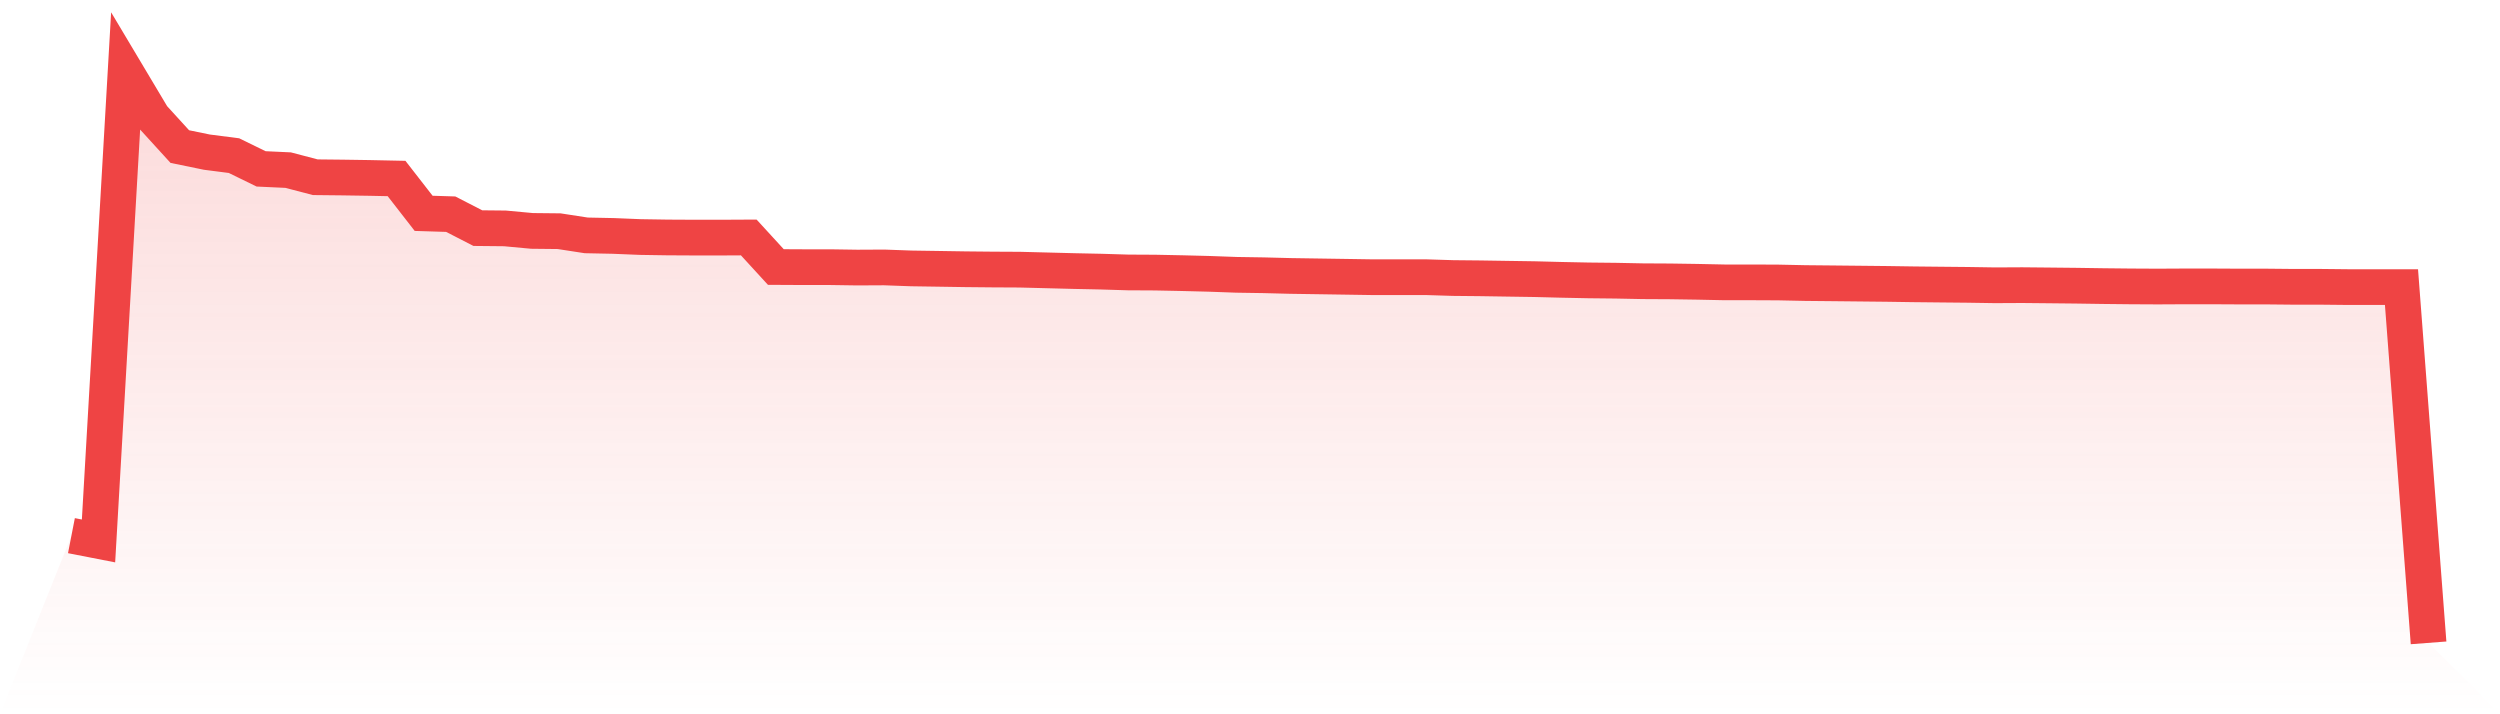 <svg viewBox="0 0 140 40" xmlns="http://www.w3.org/2000/svg">
<defs>
<linearGradient id="gradient" x1="0" x2="0" y1="0" y2="1">
<stop offset="0%" stop-color="#ef4444" stop-opacity="0.2"/>
<stop offset="100%" stop-color="#ef4444" stop-opacity="0"/>
</linearGradient>
</defs>
<path d="M4,29.997 L4,29.997 L5.517,30.293 L7.034,4 L8.552,6.545 L10.069,8.208 L11.586,8.52 L13.103,8.715 L14.621,9.457 L16.138,9.527 L17.655,9.925 L19.172,9.941 L20.69,9.964 L22.207,9.996 L23.724,11.947 L25.241,11.994 L26.759,12.775 L28.276,12.79 L29.793,12.931 L31.31,12.947 L32.828,13.181 L34.345,13.212 L35.862,13.274 L37.379,13.298 L38.897,13.306 L40.414,13.306 L41.931,13.298 L43.448,14.953 L44.966,14.961 L46.483,14.961 L48,14.984 L49.517,14.976 L51.034,15.031 L52.552,15.054 L54.069,15.078 L55.586,15.093 L57.103,15.101 L58.621,15.14 L60.138,15.179 L61.655,15.211 L63.172,15.257 L64.69,15.265 L66.207,15.296 L67.724,15.335 L69.241,15.39 L70.759,15.414 L72.276,15.453 L73.793,15.476 L75.31,15.499 L76.828,15.523 L78.345,15.523 L79.862,15.523 L81.379,15.57 L82.897,15.585 L84.414,15.609 L85.931,15.632 L87.448,15.671 L88.966,15.702 L90.483,15.718 L92,15.749 L93.517,15.757 L95.034,15.78 L96.552,15.812 L98.069,15.812 L99.586,15.819 L101.103,15.851 L102.621,15.866 L104.138,15.882 L105.655,15.898 L107.172,15.921 L108.69,15.937 L110.207,15.952 L111.724,15.976 L113.241,15.968 L114.759,15.983 L116.276,15.999 L117.793,16.022 L119.31,16.038 L120.828,16.046 L122.345,16.038 L123.862,16.038 L125.379,16.046 L126.897,16.046 L128.414,16.061 L129.931,16.061 L131.448,16.077 L132.966,16.077 L134.483,16.077 L136,36 L140,40 L0,40 z" fill="url(#gradient)"/>
<path d="M4,29.997 L4,29.997 L5.517,30.293 L7.034,4 L8.552,6.545 L10.069,8.208 L11.586,8.52 L13.103,8.715 L14.621,9.457 L16.138,9.527 L17.655,9.925 L19.172,9.941 L20.69,9.964 L22.207,9.996 L23.724,11.947 L25.241,11.994 L26.759,12.775 L28.276,12.79 L29.793,12.931 L31.31,12.947 L32.828,13.181 L34.345,13.212 L35.862,13.274 L37.379,13.298 L38.897,13.306 L40.414,13.306 L41.931,13.298 L43.448,14.953 L44.966,14.961 L46.483,14.961 L48,14.984 L49.517,14.976 L51.034,15.031 L52.552,15.054 L54.069,15.078 L55.586,15.093 L57.103,15.101 L58.621,15.14 L60.138,15.179 L61.655,15.211 L63.172,15.257 L64.69,15.265 L66.207,15.296 L67.724,15.335 L69.241,15.39 L70.759,15.414 L72.276,15.453 L73.793,15.476 L75.31,15.499 L76.828,15.523 L78.345,15.523 L79.862,15.523 L81.379,15.57 L82.897,15.585 L84.414,15.609 L85.931,15.632 L87.448,15.671 L88.966,15.702 L90.483,15.718 L92,15.749 L93.517,15.757 L95.034,15.78 L96.552,15.812 L98.069,15.812 L99.586,15.819 L101.103,15.851 L102.621,15.866 L104.138,15.882 L105.655,15.898 L107.172,15.921 L108.69,15.937 L110.207,15.952 L111.724,15.976 L113.241,15.968 L114.759,15.983 L116.276,15.999 L117.793,16.022 L119.31,16.038 L120.828,16.046 L122.345,16.038 L123.862,16.038 L125.379,16.046 L126.897,16.046 L128.414,16.061 L129.931,16.061 L131.448,16.077 L132.966,16.077 L134.483,16.077 L136,36" fill="none" stroke="#ef4444" stroke-width="2"/>
</svg>